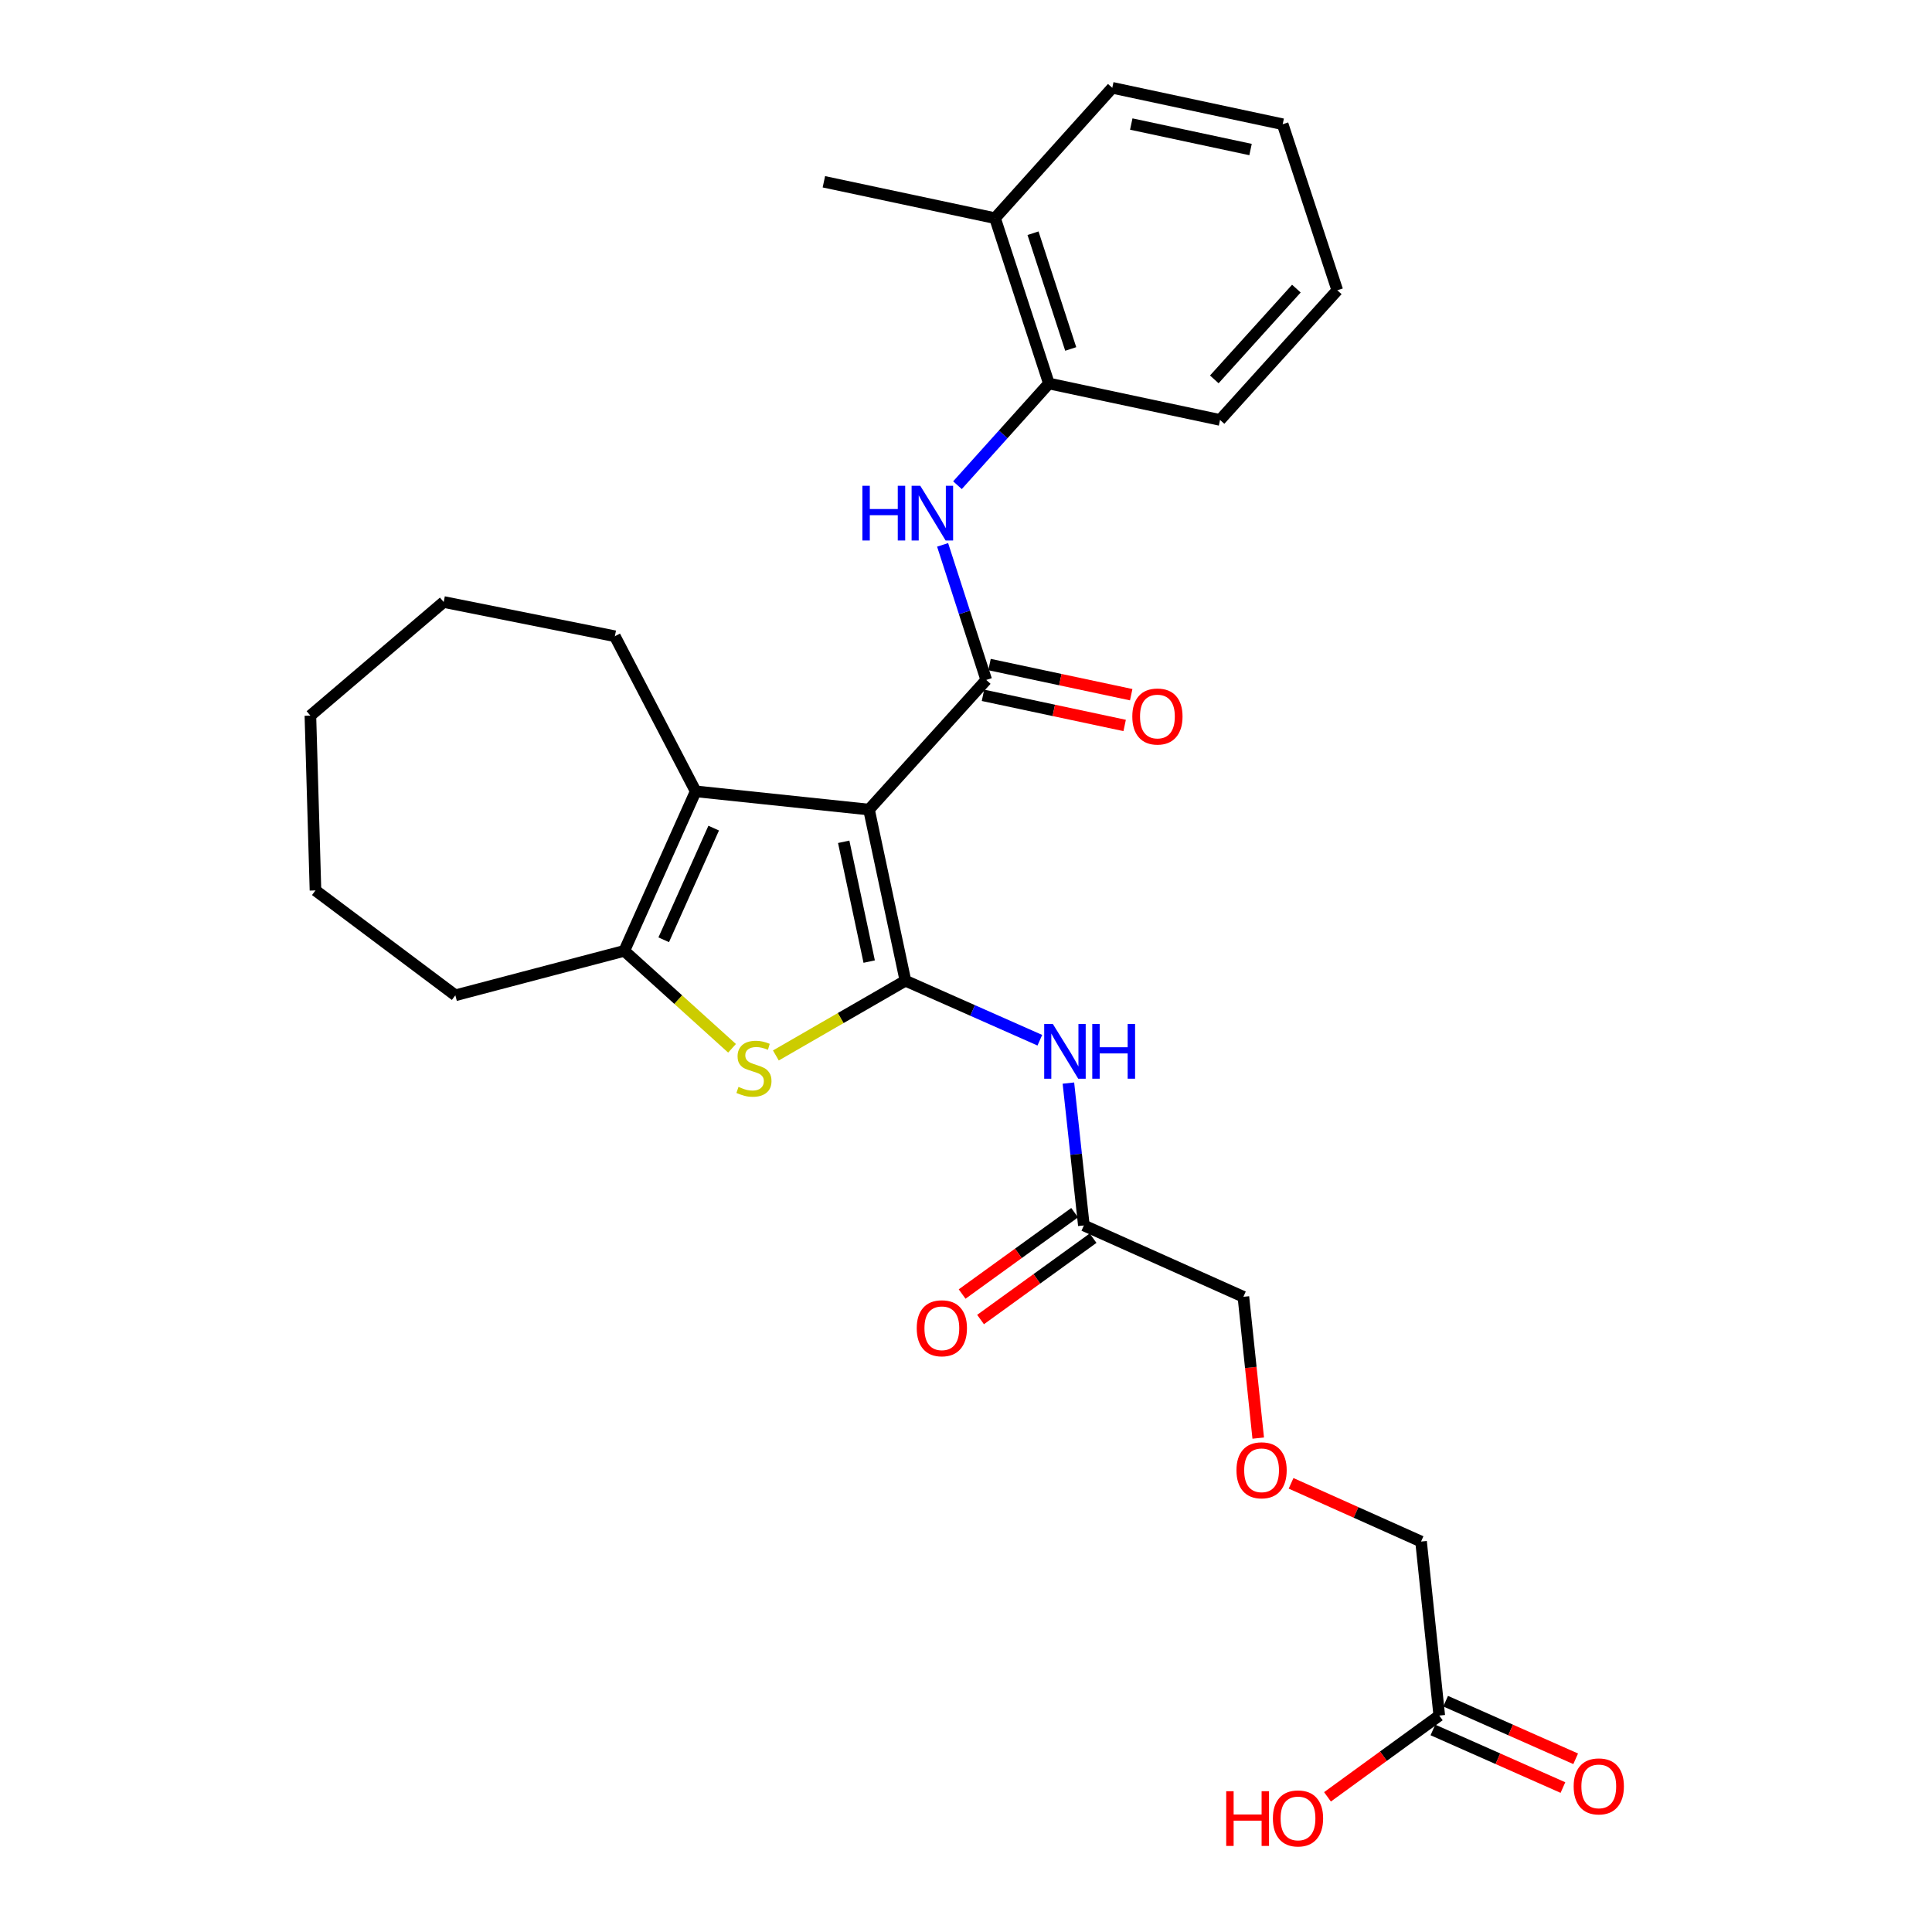<?xml version='1.0' encoding='iso-8859-1'?>
<svg version='1.1' baseProfile='full'
              xmlns='http://www.w3.org/2000/svg'
                      xmlns:rdkit='http://www.rdkit.org/xml'
                      xmlns:xlink='http://www.w3.org/1999/xlink'
                  xml:space='preserve'
width='1000px' height='1000px' viewBox='0 0 1000 1000'>
<!-- END OF HEADER -->
<rect style='opacity:1.0;fill:#FFFFFF;stroke:none' width='1000' height='1000' x='0' y='0'> </rect>
<path class='bond-0' d='M 449.794,419.034 L 468.646,507.612' style='fill:none;fill-rule:evenodd;stroke:#000000;stroke-width:6px;stroke-linecap:butt;stroke-linejoin:miter;stroke-opacity:1' />
<path class='bond-0' d='M 436.696,435.71 L 449.892,497.715' style='fill:none;fill-rule:evenodd;stroke:#000000;stroke-width:6px;stroke-linecap:butt;stroke-linejoin:miter;stroke-opacity:1' />
<path class='bond-1' d='M 449.794,419.034 L 510.483,351.931' style='fill:none;fill-rule:evenodd;stroke:#000000;stroke-width:6px;stroke-linecap:butt;stroke-linejoin:miter;stroke-opacity:1' />
<path class='bond-3' d='M 449.794,419.034 L 360.085,409.599' style='fill:none;fill-rule:evenodd;stroke:#000000;stroke-width:6px;stroke-linecap:butt;stroke-linejoin:miter;stroke-opacity:1' />
<path class='bond-2' d='M 468.646,507.612 L 435.117,526.959' style='fill:none;fill-rule:evenodd;stroke:#000000;stroke-width:6px;stroke-linecap:butt;stroke-linejoin:miter;stroke-opacity:1' />
<path class='bond-2' d='M 435.117,526.959 L 401.588,546.306' style='fill:none;fill-rule:evenodd;stroke:#CCCC00;stroke-width:6px;stroke-linecap:butt;stroke-linejoin:miter;stroke-opacity:1' />
<path class='bond-5' d='M 468.646,507.612 L 503.433,523.016' style='fill:none;fill-rule:evenodd;stroke:#000000;stroke-width:6px;stroke-linecap:butt;stroke-linejoin:miter;stroke-opacity:1' />
<path class='bond-5' d='M 503.433,523.016 L 538.22,538.42' style='fill:none;fill-rule:evenodd;stroke:#0000FF;stroke-width:6px;stroke-linecap:butt;stroke-linejoin:miter;stroke-opacity:1' />
<path class='bond-6' d='M 510.483,351.931 L 499.189,316.978' style='fill:none;fill-rule:evenodd;stroke:#000000;stroke-width:6px;stroke-linecap:butt;stroke-linejoin:miter;stroke-opacity:1' />
<path class='bond-6' d='M 499.189,316.978 L 487.894,282.025' style='fill:none;fill-rule:evenodd;stroke:#0000FF;stroke-width:6px;stroke-linecap:butt;stroke-linejoin:miter;stroke-opacity:1' />
<path class='bond-9' d='M 508.789,359.894 L 545.455,367.696' style='fill:none;fill-rule:evenodd;stroke:#000000;stroke-width:6px;stroke-linecap:butt;stroke-linejoin:miter;stroke-opacity:1' />
<path class='bond-9' d='M 545.455,367.696 L 582.121,375.498' style='fill:none;fill-rule:evenodd;stroke:#FF0000;stroke-width:6px;stroke-linecap:butt;stroke-linejoin:miter;stroke-opacity:1' />
<path class='bond-9' d='M 512.178,343.968 L 548.844,351.77' style='fill:none;fill-rule:evenodd;stroke:#000000;stroke-width:6px;stroke-linecap:butt;stroke-linejoin:miter;stroke-opacity:1' />
<path class='bond-9' d='M 548.844,351.77 L 585.509,359.572' style='fill:none;fill-rule:evenodd;stroke:#FF0000;stroke-width:6px;stroke-linecap:butt;stroke-linejoin:miter;stroke-opacity:1' />
<path class='bond-28' d='M 378.903,542.594 L 351.018,517.378' style='fill:none;fill-rule:evenodd;stroke:#CCCC00;stroke-width:6px;stroke-linecap:butt;stroke-linejoin:miter;stroke-opacity:1' />
<path class='bond-28' d='M 351.018,517.378 L 323.133,492.162' style='fill:none;fill-rule:evenodd;stroke:#000000;stroke-width:6px;stroke-linecap:butt;stroke-linejoin:miter;stroke-opacity:1' />
<path class='bond-4' d='M 360.085,409.599 L 323.133,492.162' style='fill:none;fill-rule:evenodd;stroke:#000000;stroke-width:6px;stroke-linecap:butt;stroke-linejoin:miter;stroke-opacity:1' />
<path class='bond-4' d='M 369.405,428.635 L 343.538,486.429' style='fill:none;fill-rule:evenodd;stroke:#000000;stroke-width:6px;stroke-linecap:butt;stroke-linejoin:miter;stroke-opacity:1' />
<path class='bond-16' d='M 360.085,409.599 L 318.248,329.316' style='fill:none;fill-rule:evenodd;stroke:#000000;stroke-width:6px;stroke-linecap:butt;stroke-linejoin:miter;stroke-opacity:1' />
<path class='bond-17' d='M 323.133,492.162 L 235.686,515.165' style='fill:none;fill-rule:evenodd;stroke:#000000;stroke-width:6px;stroke-linecap:butt;stroke-linejoin:miter;stroke-opacity:1' />
<path class='bond-7' d='M 553.002,560.602 L 557.003,597.442' style='fill:none;fill-rule:evenodd;stroke:#0000FF;stroke-width:6px;stroke-linecap:butt;stroke-linejoin:miter;stroke-opacity:1' />
<path class='bond-7' d='M 557.003,597.442 L 561.005,634.283' style='fill:none;fill-rule:evenodd;stroke:#000000;stroke-width:6px;stroke-linecap:butt;stroke-linejoin:miter;stroke-opacity:1' />
<path class='bond-8' d='M 495.581,251.141 L 519.243,224.822' style='fill:none;fill-rule:evenodd;stroke:#0000FF;stroke-width:6px;stroke-linecap:butt;stroke-linejoin:miter;stroke-opacity:1' />
<path class='bond-8' d='M 519.243,224.822 L 542.904,198.503' style='fill:none;fill-rule:evenodd;stroke:#000000;stroke-width:6px;stroke-linecap:butt;stroke-linejoin:miter;stroke-opacity:1' />
<path class='bond-11' d='M 556.235,627.685 L 527.115,648.738' style='fill:none;fill-rule:evenodd;stroke:#000000;stroke-width:6px;stroke-linecap:butt;stroke-linejoin:miter;stroke-opacity:1' />
<path class='bond-11' d='M 527.115,648.738 L 497.995,669.791' style='fill:none;fill-rule:evenodd;stroke:#FF0000;stroke-width:6px;stroke-linecap:butt;stroke-linejoin:miter;stroke-opacity:1' />
<path class='bond-11' d='M 565.775,640.88 L 536.655,661.933' style='fill:none;fill-rule:evenodd;stroke:#000000;stroke-width:6px;stroke-linecap:butt;stroke-linejoin:miter;stroke-opacity:1' />
<path class='bond-11' d='M 536.655,661.933 L 507.535,682.987' style='fill:none;fill-rule:evenodd;stroke:#FF0000;stroke-width:6px;stroke-linecap:butt;stroke-linejoin:miter;stroke-opacity:1' />
<path class='bond-18' d='M 561.005,634.283 L 643.576,671.226' style='fill:none;fill-rule:evenodd;stroke:#000000;stroke-width:6px;stroke-linecap:butt;stroke-linejoin:miter;stroke-opacity:1' />
<path class='bond-13' d='M 542.904,198.503 L 515.025,112.919' style='fill:none;fill-rule:evenodd;stroke:#000000;stroke-width:6px;stroke-linecap:butt;stroke-linejoin:miter;stroke-opacity:1' />
<path class='bond-13' d='M 554.204,180.622 L 534.688,120.713' style='fill:none;fill-rule:evenodd;stroke:#000000;stroke-width:6px;stroke-linecap:butt;stroke-linejoin:miter;stroke-opacity:1' />
<path class='bond-20' d='M 542.904,198.503 L 631.491,217.355' style='fill:none;fill-rule:evenodd;stroke:#000000;stroke-width:6px;stroke-linecap:butt;stroke-linejoin:miter;stroke-opacity:1' />
<path class='bond-10' d='M 744.963,887.976 L 735.538,797.897' style='fill:none;fill-rule:evenodd;stroke:#000000;stroke-width:6px;stroke-linecap:butt;stroke-linejoin:miter;stroke-opacity:1' />
<path class='bond-12' d='M 741.666,895.42 L 775.319,910.327' style='fill:none;fill-rule:evenodd;stroke:#000000;stroke-width:6px;stroke-linecap:butt;stroke-linejoin:miter;stroke-opacity:1' />
<path class='bond-12' d='M 775.319,910.327 L 808.971,925.234' style='fill:none;fill-rule:evenodd;stroke:#FF0000;stroke-width:6px;stroke-linecap:butt;stroke-linejoin:miter;stroke-opacity:1' />
<path class='bond-12' d='M 748.261,880.532 L 781.913,895.439' style='fill:none;fill-rule:evenodd;stroke:#000000;stroke-width:6px;stroke-linecap:butt;stroke-linejoin:miter;stroke-opacity:1' />
<path class='bond-12' d='M 781.913,895.439 L 815.566,910.347' style='fill:none;fill-rule:evenodd;stroke:#FF0000;stroke-width:6px;stroke-linecap:butt;stroke-linejoin:miter;stroke-opacity:1' />
<path class='bond-15' d='M 744.963,887.976 L 716.034,909.006' style='fill:none;fill-rule:evenodd;stroke:#000000;stroke-width:6px;stroke-linecap:butt;stroke-linejoin:miter;stroke-opacity:1' />
<path class='bond-15' d='M 716.034,909.006 L 687.105,930.037' style='fill:none;fill-rule:evenodd;stroke:#FF0000;stroke-width:6px;stroke-linecap:butt;stroke-linejoin:miter;stroke-opacity:1' />
<path class='bond-21' d='M 515.025,112.919 L 426.438,94.086' style='fill:none;fill-rule:evenodd;stroke:#000000;stroke-width:6px;stroke-linecap:butt;stroke-linejoin:miter;stroke-opacity:1' />
<path class='bond-22' d='M 515.025,112.919 L 575.714,45.455' style='fill:none;fill-rule:evenodd;stroke:#000000;stroke-width:6px;stroke-linecap:butt;stroke-linejoin:miter;stroke-opacity:1' />
<path class='bond-14' d='M 651.253,744.36 L 647.415,707.793' style='fill:none;fill-rule:evenodd;stroke:#FF0000;stroke-width:6px;stroke-linecap:butt;stroke-linejoin:miter;stroke-opacity:1' />
<path class='bond-14' d='M 647.415,707.793 L 643.576,671.226' style='fill:none;fill-rule:evenodd;stroke:#000000;stroke-width:6px;stroke-linecap:butt;stroke-linejoin:miter;stroke-opacity:1' />
<path class='bond-19' d='M 668.254,767.768 L 701.896,782.833' style='fill:none;fill-rule:evenodd;stroke:#FF0000;stroke-width:6px;stroke-linecap:butt;stroke-linejoin:miter;stroke-opacity:1' />
<path class='bond-19' d='M 701.896,782.833 L 735.538,797.897' style='fill:none;fill-rule:evenodd;stroke:#000000;stroke-width:6px;stroke-linecap:butt;stroke-linejoin:miter;stroke-opacity:1' />
<path class='bond-23' d='M 318.248,329.316 L 229.652,311.595' style='fill:none;fill-rule:evenodd;stroke:#000000;stroke-width:6px;stroke-linecap:butt;stroke-linejoin:miter;stroke-opacity:1' />
<path class='bond-24' d='M 235.686,515.165 L 163.291,460.881' style='fill:none;fill-rule:evenodd;stroke:#000000;stroke-width:6px;stroke-linecap:butt;stroke-linejoin:miter;stroke-opacity:1' />
<path class='bond-25' d='M 631.491,217.355 L 692.18,150.243' style='fill:none;fill-rule:evenodd;stroke:#000000;stroke-width:6px;stroke-linecap:butt;stroke-linejoin:miter;stroke-opacity:1' />
<path class='bond-25' d='M 628.518,196.367 L 671,149.388' style='fill:none;fill-rule:evenodd;stroke:#000000;stroke-width:6px;stroke-linecap:butt;stroke-linejoin:miter;stroke-opacity:1' />
<path class='bond-30' d='M 575.714,45.455 L 663.912,64.306' style='fill:none;fill-rule:evenodd;stroke:#000000;stroke-width:6px;stroke-linecap:butt;stroke-linejoin:miter;stroke-opacity:1' />
<path class='bond-30' d='M 585.54,64.205 L 647.279,77.402' style='fill:none;fill-rule:evenodd;stroke:#000000;stroke-width:6px;stroke-linecap:butt;stroke-linejoin:miter;stroke-opacity:1' />
<path class='bond-27' d='M 229.652,311.595 L 160.658,370.403' style='fill:none;fill-rule:evenodd;stroke:#000000;stroke-width:6px;stroke-linecap:butt;stroke-linejoin:miter;stroke-opacity:1' />
<path class='bond-29' d='M 163.291,460.881 L 160.658,370.403' style='fill:none;fill-rule:evenodd;stroke:#000000;stroke-width:6px;stroke-linecap:butt;stroke-linejoin:miter;stroke-opacity:1' />
<path class='bond-26' d='M 692.18,150.243 L 663.912,64.306' style='fill:none;fill-rule:evenodd;stroke:#000000;stroke-width:6px;stroke-linecap:butt;stroke-linejoin:miter;stroke-opacity:1' />
<path  class='atom-3' d='M 382.245 562.571
Q 382.565 562.691, 383.885 563.251
Q 385.205 563.811, 386.645 564.171
Q 388.125 564.491, 389.565 564.491
Q 392.245 564.491, 393.805 563.211
Q 395.365 561.891, 395.365 559.611
Q 395.365 558.051, 394.565 557.091
Q 393.805 556.131, 392.605 555.611
Q 391.405 555.091, 389.405 554.491
Q 386.885 553.731, 385.365 553.011
Q 383.885 552.291, 382.805 550.771
Q 381.765 549.251, 381.765 546.691
Q 381.765 543.131, 384.165 540.931
Q 386.605 538.731, 391.405 538.731
Q 394.685 538.731, 398.405 540.291
L 397.485 543.371
Q 394.085 541.971, 391.525 541.971
Q 388.765 541.971, 387.245 543.131
Q 385.725 544.251, 385.765 546.211
Q 385.765 547.731, 386.525 548.651
Q 387.325 549.571, 388.445 550.091
Q 389.605 550.611, 391.525 551.211
Q 394.085 552.011, 395.605 552.811
Q 397.125 553.611, 398.205 555.251
Q 399.325 556.851, 399.325 559.611
Q 399.325 563.531, 396.685 565.651
Q 394.085 567.731, 389.725 567.731
Q 387.205 567.731, 385.285 567.171
Q 383.405 566.651, 381.165 565.731
L 382.245 562.571
' fill='#CCCC00'/>
<path  class='atom-6' d='M 544.957 530.016
L 554.237 545.016
Q 555.157 546.496, 556.637 549.176
Q 558.117 551.856, 558.197 552.016
L 558.197 530.016
L 561.957 530.016
L 561.957 558.336
L 558.077 558.336
L 548.117 541.936
Q 546.957 540.016, 545.717 537.816
Q 544.517 535.616, 544.157 534.936
L 544.157 558.336
L 540.477 558.336
L 540.477 530.016
L 544.957 530.016
' fill='#0000FF'/>
<path  class='atom-6' d='M 565.357 530.016
L 569.197 530.016
L 569.197 542.056
L 583.677 542.056
L 583.677 530.016
L 587.517 530.016
L 587.517 558.336
L 583.677 558.336
L 583.677 545.256
L 569.197 545.256
L 569.197 558.336
L 565.357 558.336
L 565.357 530.016
' fill='#0000FF'/>
<path  class='atom-7' d='M 446.366 251.437
L 450.206 251.437
L 450.206 263.477
L 464.686 263.477
L 464.686 251.437
L 468.526 251.437
L 468.526 279.757
L 464.686 279.757
L 464.686 266.677
L 450.206 266.677
L 450.206 279.757
L 446.366 279.757
L 446.366 251.437
' fill='#0000FF'/>
<path  class='atom-7' d='M 476.326 251.437
L 485.606 266.437
Q 486.526 267.917, 488.006 270.597
Q 489.486 273.277, 489.566 273.437
L 489.566 251.437
L 493.326 251.437
L 493.326 279.757
L 489.446 279.757
L 479.486 263.357
Q 478.326 261.437, 477.086 259.237
Q 475.886 257.037, 475.526 256.357
L 475.526 279.757
L 471.846 279.757
L 471.846 251.437
L 476.326 251.437
' fill='#0000FF'/>
<path  class='atom-10' d='M 586.079 370.863
Q 586.079 364.063, 589.439 360.263
Q 592.799 356.463, 599.079 356.463
Q 605.359 356.463, 608.719 360.263
Q 612.079 364.063, 612.079 370.863
Q 612.079 377.743, 608.679 381.663
Q 605.279 385.543, 599.079 385.543
Q 592.839 385.543, 589.439 381.663
Q 586.079 377.783, 586.079 370.863
M 599.079 382.343
Q 603.399 382.343, 605.719 379.463
Q 608.079 376.543, 608.079 370.863
Q 608.079 365.303, 605.719 362.503
Q 603.399 359.663, 599.079 359.663
Q 594.759 359.663, 592.399 362.463
Q 590.079 365.263, 590.079 370.863
Q 590.079 376.583, 592.399 379.463
Q 594.759 382.343, 599.079 382.343
' fill='#FF0000'/>
<path  class='atom-12' d='M 474.498 687.507
Q 474.498 680.707, 477.858 676.907
Q 481.218 673.107, 487.498 673.107
Q 493.778 673.107, 497.138 676.907
Q 500.498 680.707, 500.498 687.507
Q 500.498 694.387, 497.098 698.307
Q 493.698 702.187, 487.498 702.187
Q 481.258 702.187, 477.858 698.307
Q 474.498 694.427, 474.498 687.507
M 487.498 698.987
Q 491.818 698.987, 494.138 696.107
Q 496.498 693.187, 496.498 687.507
Q 496.498 681.947, 494.138 679.147
Q 491.818 676.307, 487.498 676.307
Q 483.178 676.307, 480.818 679.107
Q 478.498 681.907, 478.498 687.507
Q 478.498 693.227, 480.818 696.107
Q 483.178 698.987, 487.498 698.987
' fill='#FF0000'/>
<path  class='atom-13' d='M 814.526 924.629
Q 814.526 917.829, 817.886 914.029
Q 821.246 910.229, 827.526 910.229
Q 833.806 910.229, 837.166 914.029
Q 840.526 917.829, 840.526 924.629
Q 840.526 931.509, 837.126 935.429
Q 833.726 939.309, 827.526 939.309
Q 821.286 939.309, 817.886 935.429
Q 814.526 931.549, 814.526 924.629
M 827.526 936.109
Q 831.846 936.109, 834.166 933.229
Q 836.526 930.309, 836.526 924.629
Q 836.526 919.069, 834.166 916.269
Q 831.846 913.429, 827.526 913.429
Q 823.206 913.429, 820.846 916.229
Q 818.526 919.029, 818.526 924.629
Q 818.526 930.349, 820.846 933.229
Q 823.206 936.109, 827.526 936.109
' fill='#FF0000'/>
<path  class='atom-15' d='M 639.993 761.015
Q 639.993 754.215, 643.353 750.415
Q 646.713 746.615, 652.993 746.615
Q 659.273 746.615, 662.633 750.415
Q 665.993 754.215, 665.993 761.015
Q 665.993 767.895, 662.593 771.815
Q 659.193 775.695, 652.993 775.695
Q 646.753 775.695, 643.353 771.815
Q 639.993 767.935, 639.993 761.015
M 652.993 772.495
Q 657.313 772.495, 659.633 769.615
Q 661.993 766.695, 661.993 761.015
Q 661.993 755.455, 659.633 752.655
Q 657.313 749.815, 652.993 749.815
Q 648.673 749.815, 646.313 752.615
Q 643.993 755.415, 643.993 761.015
Q 643.993 766.735, 646.313 769.615
Q 648.673 772.495, 652.993 772.495
' fill='#FF0000'/>
<path  class='atom-16' d='M 634.685 927.13
L 638.525 927.13
L 638.525 939.17
L 653.005 939.17
L 653.005 927.13
L 656.845 927.13
L 656.845 955.45
L 653.005 955.45
L 653.005 942.37
L 638.525 942.37
L 638.525 955.45
L 634.685 955.45
L 634.685 927.13
' fill='#FF0000'/>
<path  class='atom-16' d='M 658.845 941.21
Q 658.845 934.41, 662.205 930.61
Q 665.565 926.81, 671.845 926.81
Q 678.125 926.81, 681.485 930.61
Q 684.845 934.41, 684.845 941.21
Q 684.845 948.09, 681.445 952.01
Q 678.045 955.89, 671.845 955.89
Q 665.605 955.89, 662.205 952.01
Q 658.845 948.13, 658.845 941.21
M 671.845 952.69
Q 676.165 952.69, 678.485 949.81
Q 680.845 946.89, 680.845 941.21
Q 680.845 935.65, 678.485 932.85
Q 676.165 930.01, 671.845 930.01
Q 667.525 930.01, 665.165 932.81
Q 662.845 935.61, 662.845 941.21
Q 662.845 946.93, 665.165 949.81
Q 667.525 952.69, 671.845 952.69
' fill='#FF0000'/>
</svg>
